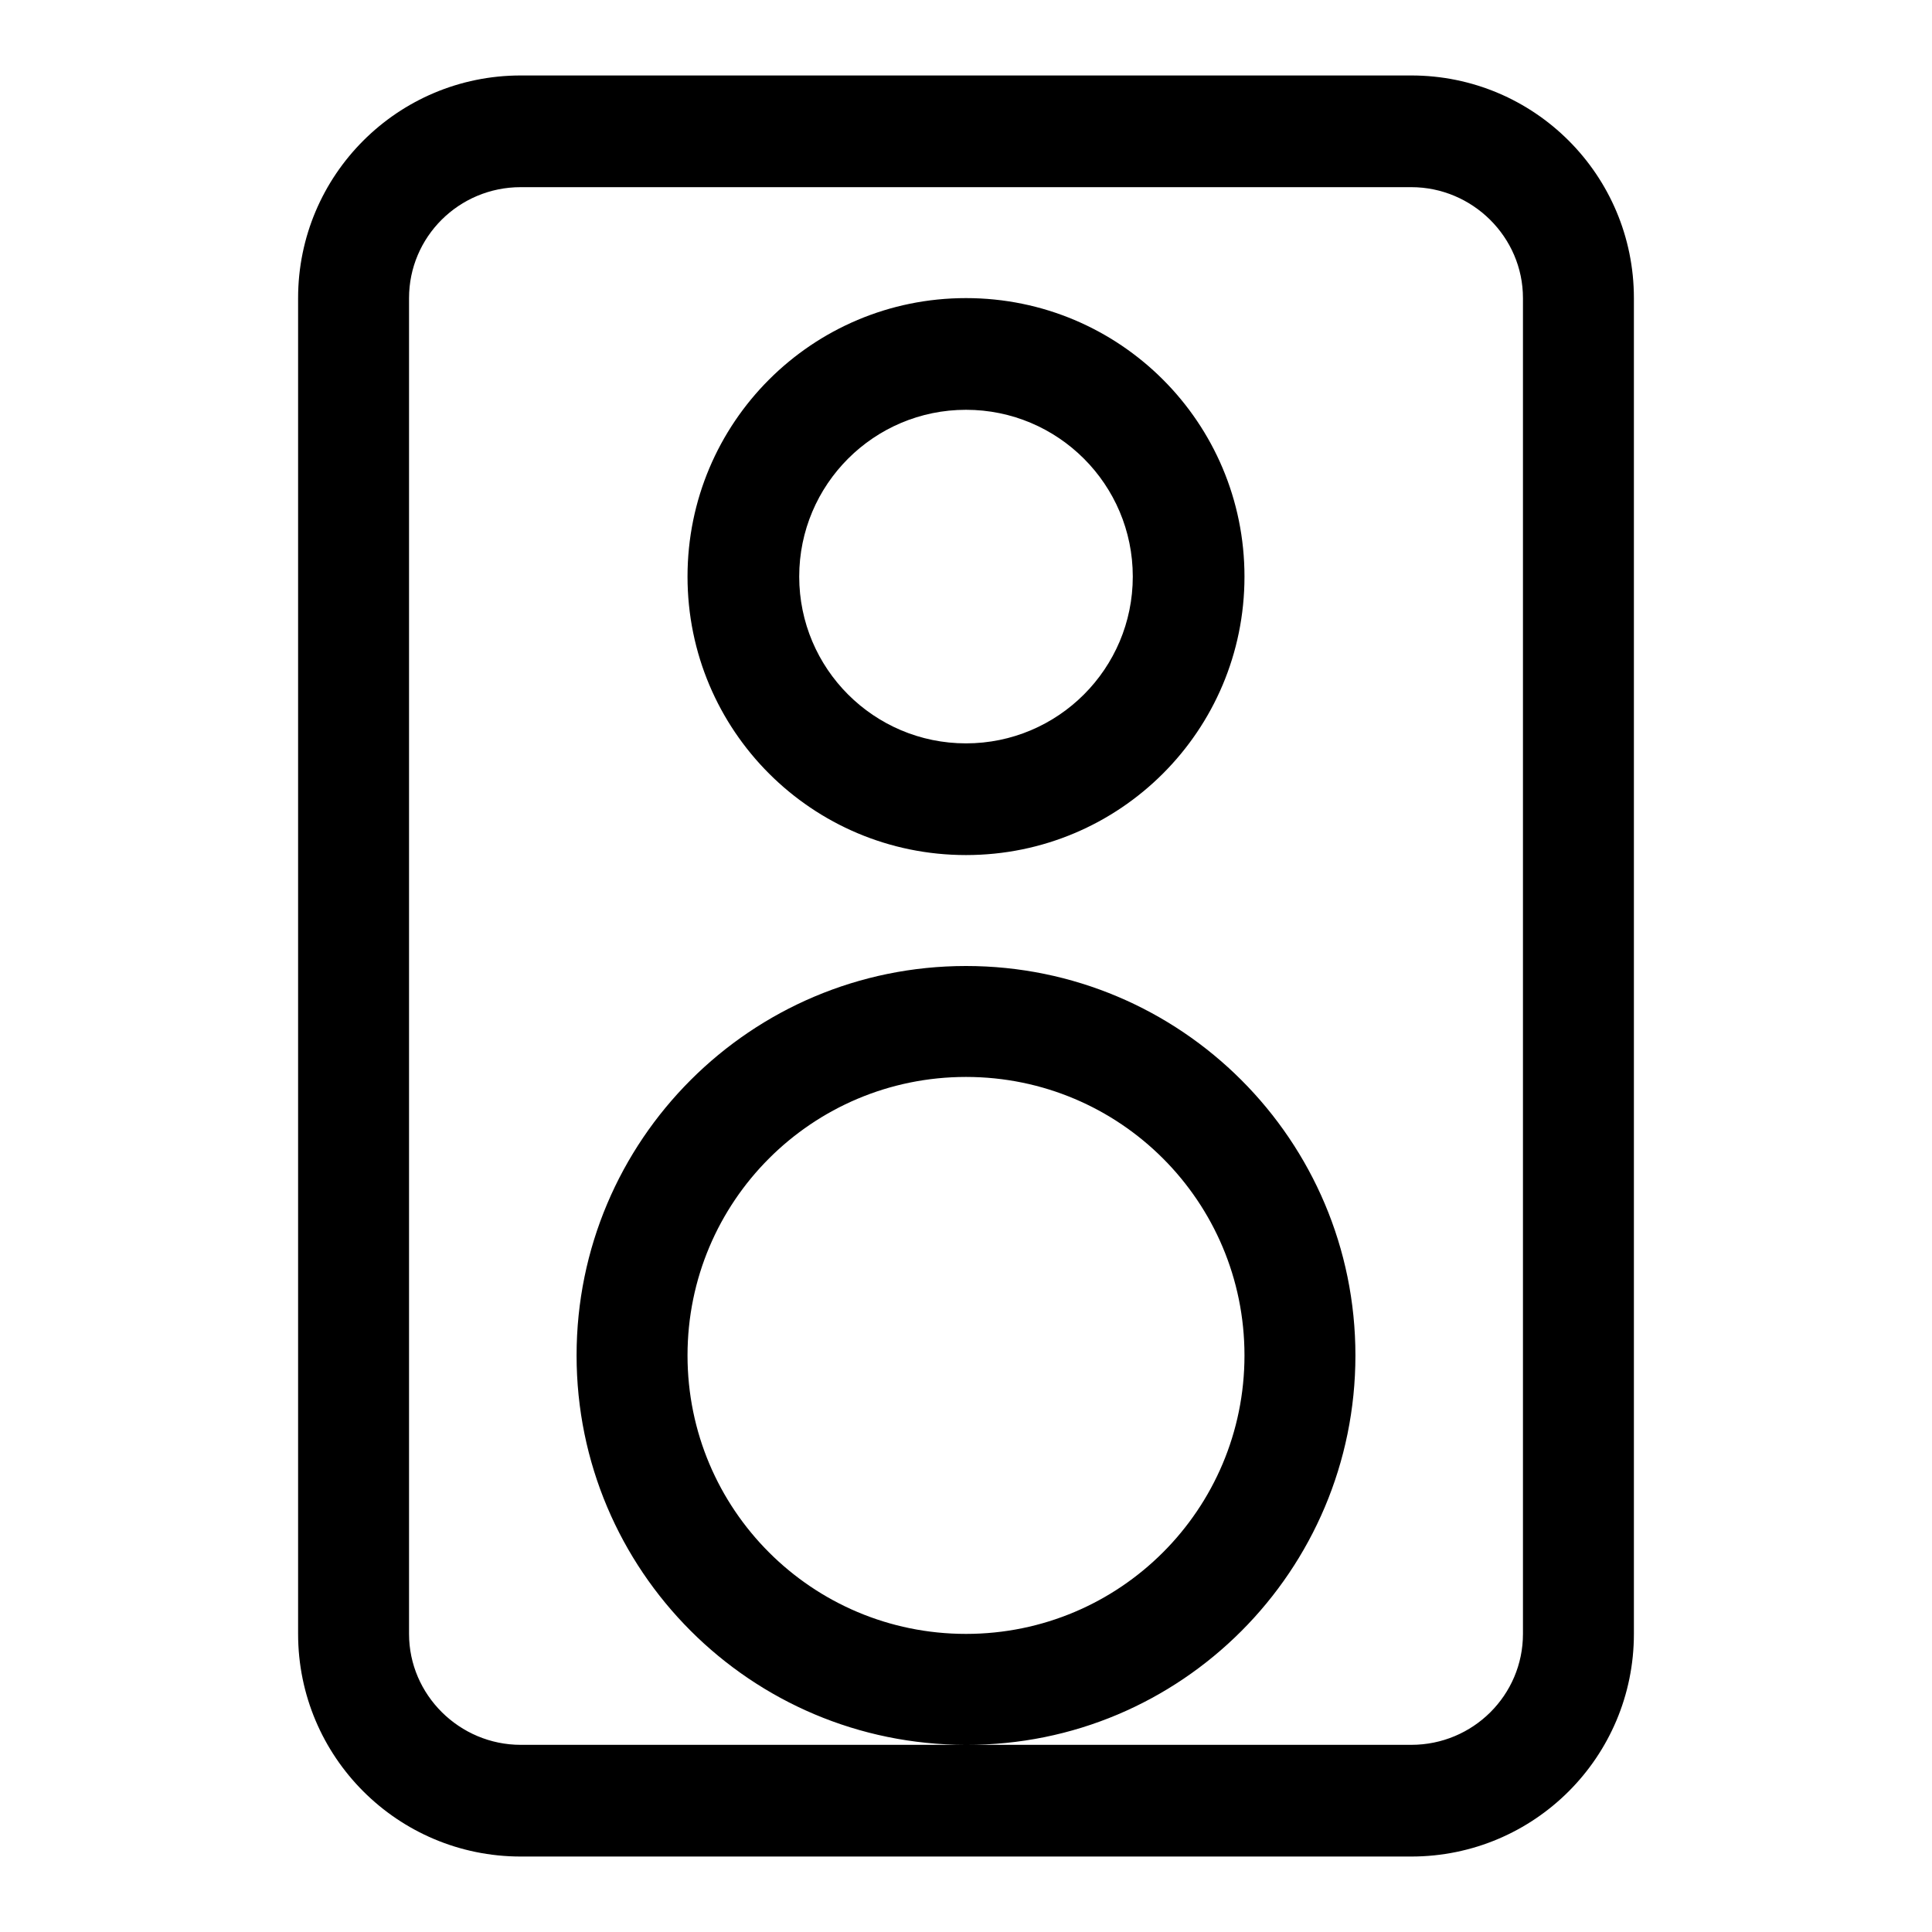 <?xml version="1.0" encoding="utf-8"?>
<!-- Svg Vector Icons : http://www.onlinewebfonts.com/icon -->
<!DOCTYPE svg PUBLIC "-//W3C//DTD SVG 1.1//EN" "http://www.w3.org/Graphics/SVG/1.1/DTD/svg11.dtd">
<svg version="1.1" xmlns="http://www.w3.org/2000/svg" xmlns:xlink="http://www.w3.org/1999/xlink" x="0px" y="0px" viewBox="0 0 256 256" enable-background="new 0 0 256 256" xml:space="preserve">
<g> <path fill="#000000" d="M179.6,179.6c0-28.5-23.1-51.6-51.6-51.6c-28.5,0-51.6,23.1-51.6,51.6c0,28.5,23.1,51.6,51.6,51.6 C156.5,231.3,179.6,208.1,179.6,179.6z M128,216.5c-20.4,0-36.9-16.5-36.9-36.9c0-20.4,16.5-36.9,36.9-36.9 c20.4,0,36.9,16.5,36.9,36.9C164.9,200,148.4,216.5,128,216.5z M187,10H69c-16.3,0-29.5,13.2-29.5,29.5v177 c0,16.3,13.2,29.5,29.5,29.5h118c16.3,0,29.5-13.2,29.5-29.5v-177C216.5,23.2,203.3,10,187,10z M201.8,216.5 c0,8.1-6.6,14.7-14.8,14.7H69c-8.1,0-14.8-6.6-14.8-14.7v-177c0-8.1,6.6-14.7,14.8-14.7h118c8.1,0,14.8,6.6,14.8,14.7V216.5z  M128,39.5c-20.4,0-36.9,16.5-36.9,36.9c0,20.4,16.5,36.9,36.9,36.9c20.4,0,36.9-16.5,36.9-36.9C164.9,56,148.4,39.5,128,39.5z  M128,98.5c-12.2,0-22.1-9.9-22.1-22.1c0-12.2,9.9-22.1,22.1-22.1c12.2,0,22.1,9.9,22.1,22.1C150.1,88.6,140.2,98.5,128,98.5z"/></g>
</svg>